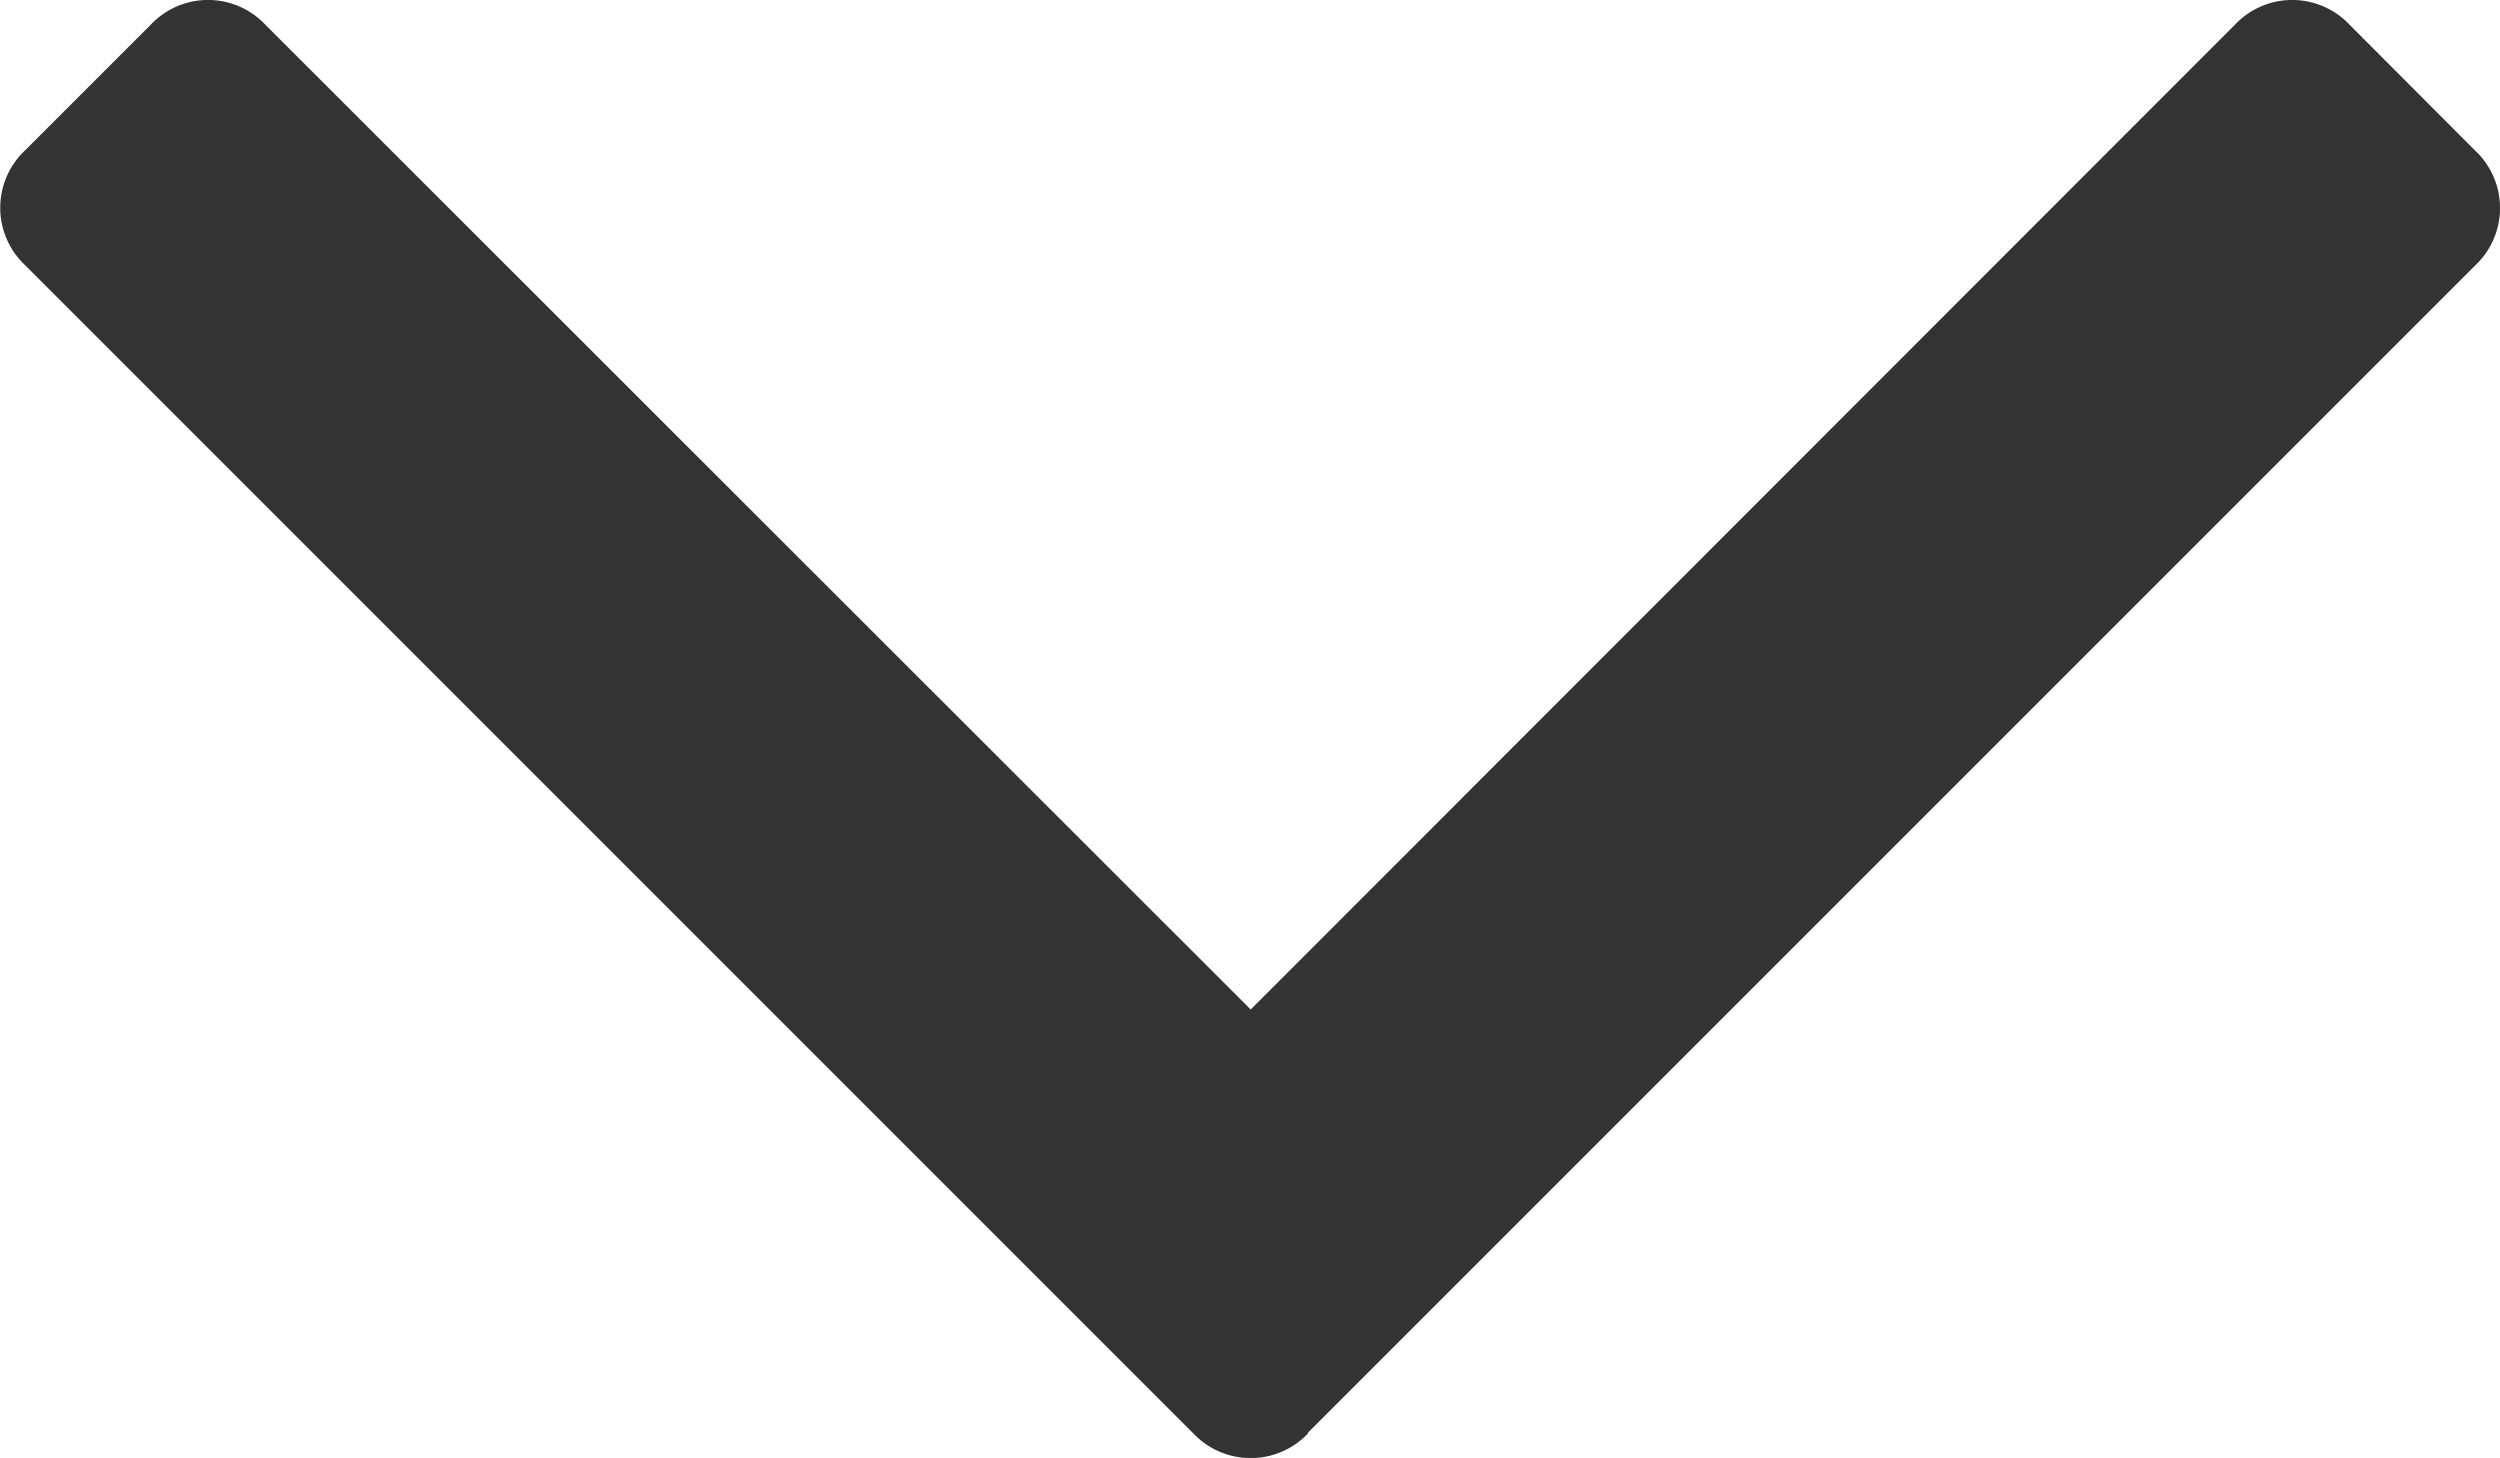 <svg xmlns="http://www.w3.org/2000/svg" width="9.205" height="5.368" viewBox="0 0 9.205 5.368"><g transform="translate(9.205) rotate(90)"><path d="M5.276,4.39.978.092a.29.29,0,0,0-.424,0L.092.553a.29.29,0,0,0,0,.424L3.717,4.6.092,8.227a.29.29,0,0,0,0,.424l.461.461a.29.29,0,0,0,.424,0l4.3-4.3a.291.291,0,0,0,0-.424Z" fill="#333"/></g></svg>